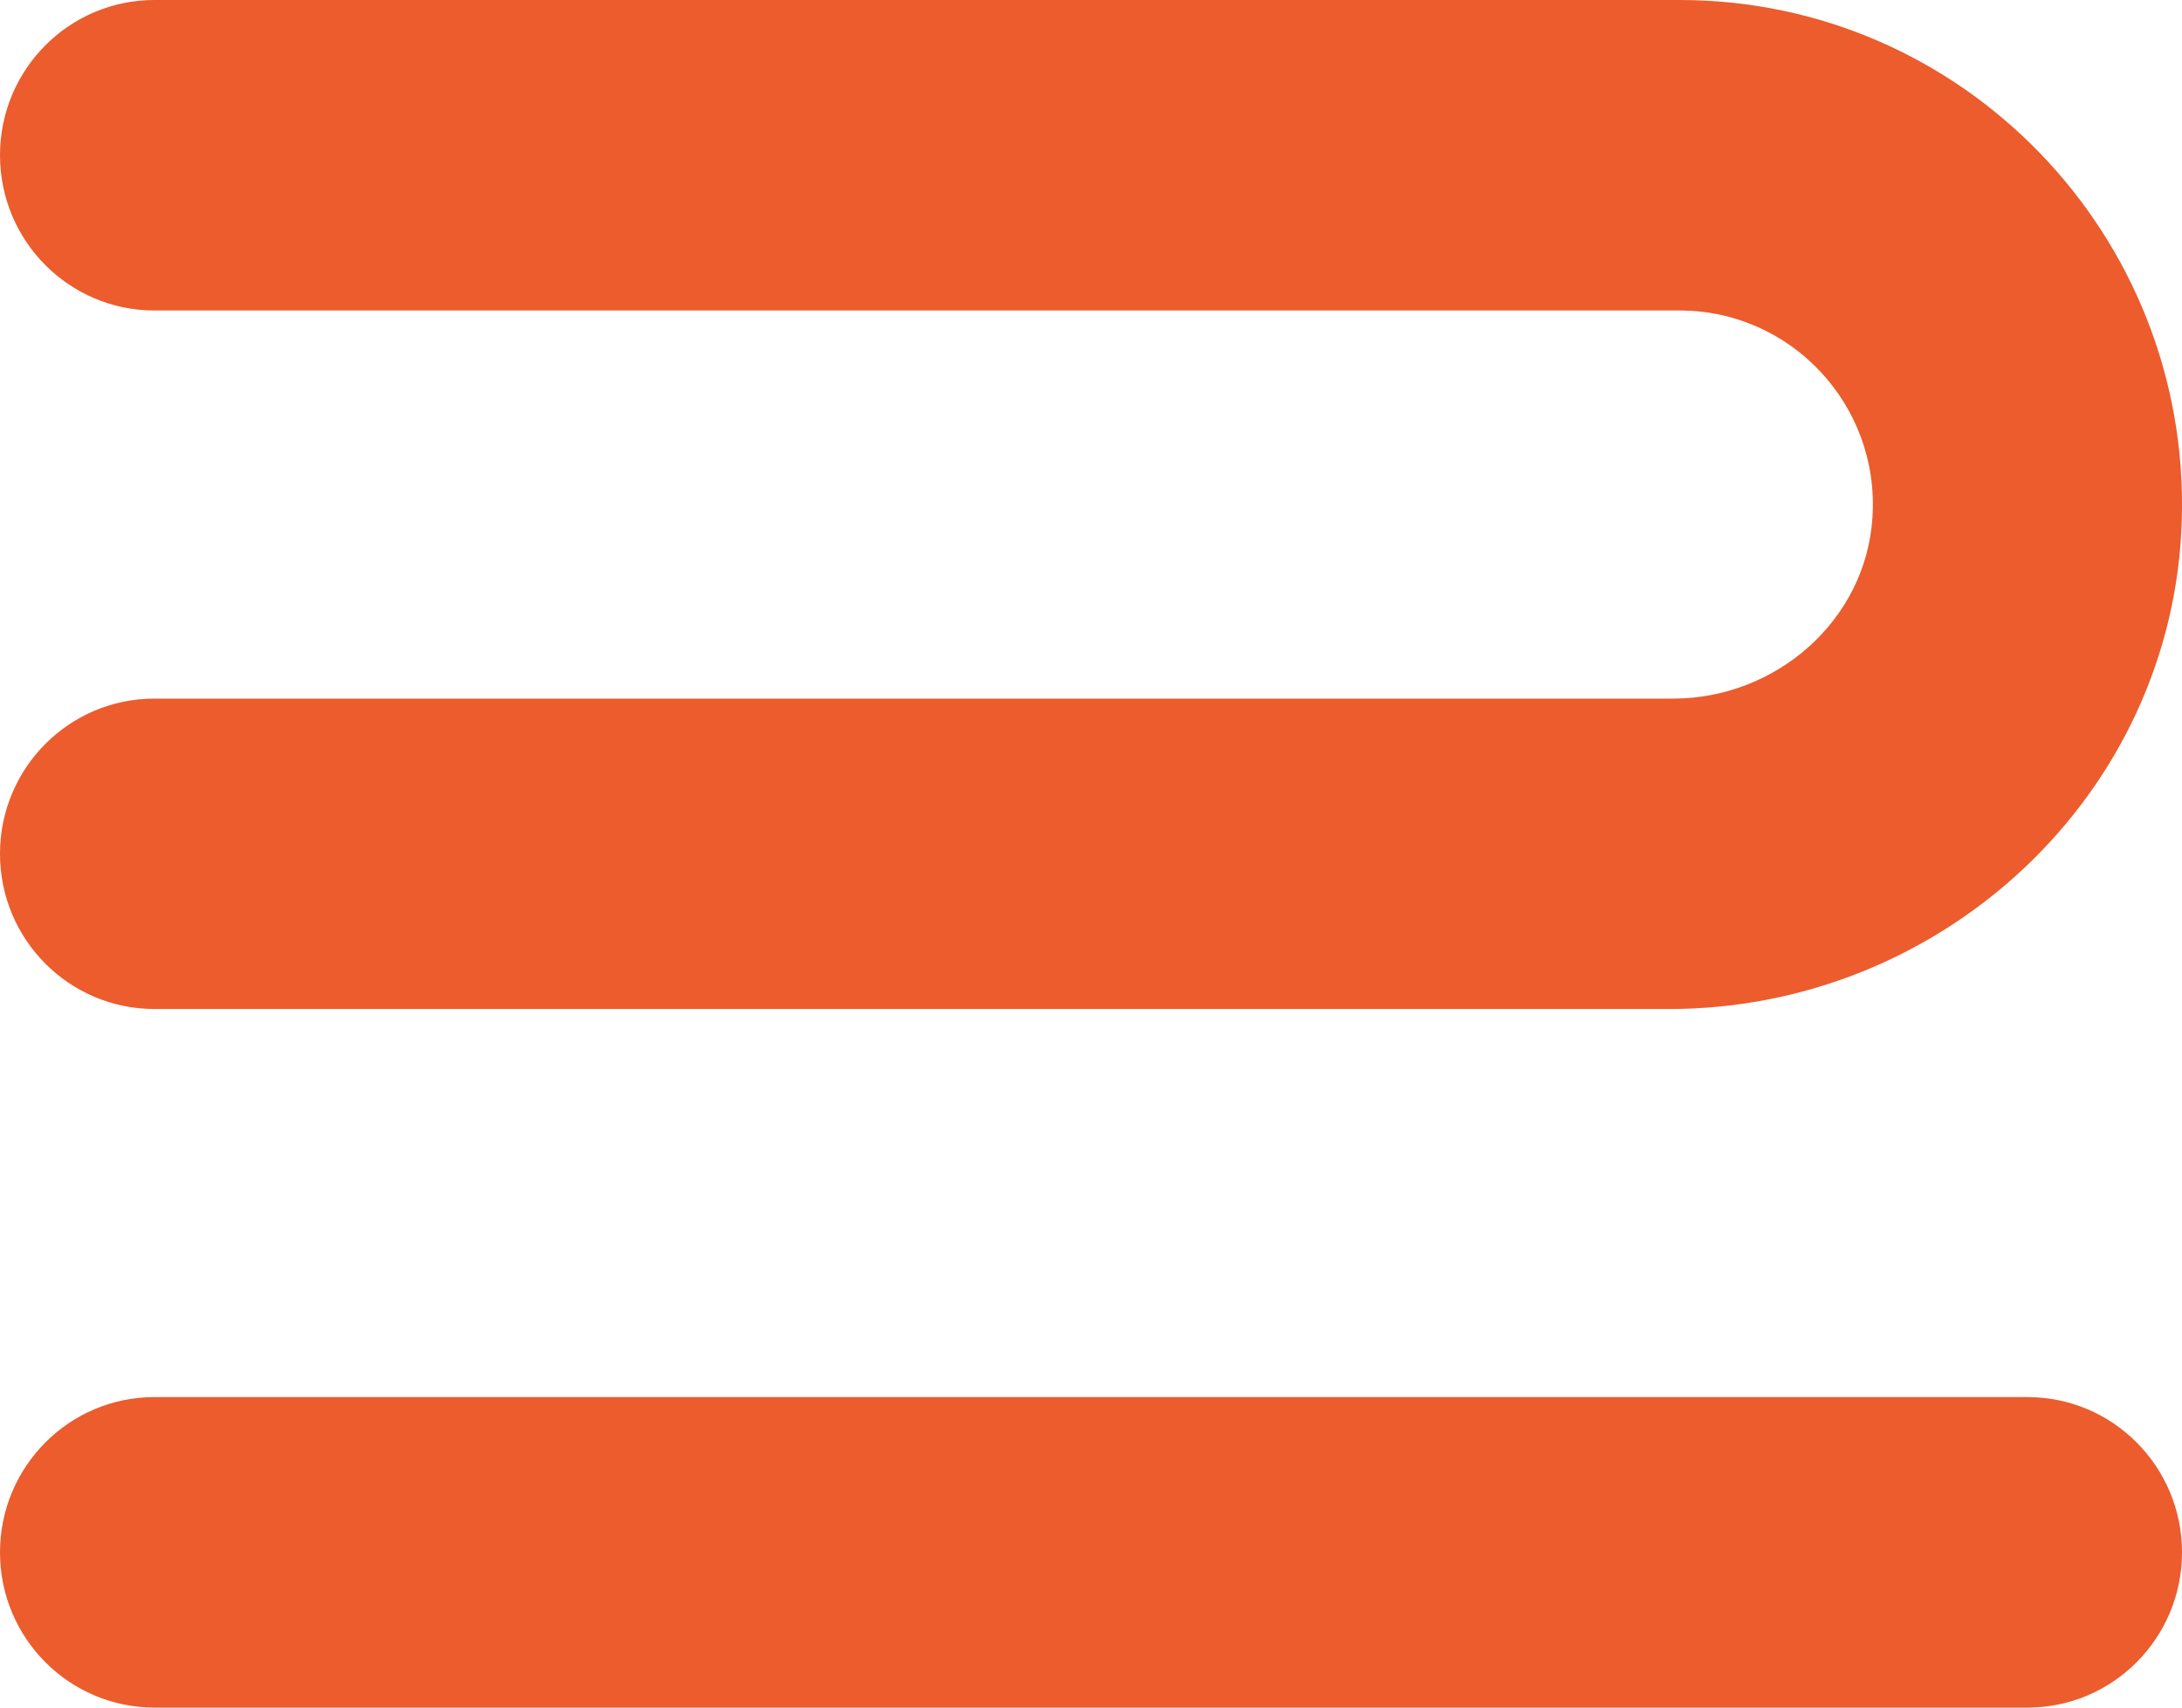 <svg width="23" height="18" viewBox="0 0 23 18" fill="none" xmlns="http://www.w3.org/2000/svg">
<g clip-path="url(#clip0_1310_7)">
<path d="M22.998 5.478C22.915 8.37 20.476 10.636 17.596 10.636H1.628C0.729 10.636 0 9.904 0 9C0 8.096 0.729 7.364 1.628 7.364H17.637C18.72 7.364 19.668 6.541 19.737 5.455C19.815 4.265 18.874 3.273 17.706 3.273H1.628C0.729 3.273 0 2.54 0 1.636C0 0.732 0.729 0 1.628 0H17.708C20.68 0 23.085 2.471 22.998 5.478Z" fill="#EC5C2D"/>
<path d="M21.372 14.727H1.628C0.729 14.727 0 15.46 0 16.364C0 17.267 0.729 18 1.628 18H21.372C22.271 18 23 17.267 23 16.364C23 15.46 22.271 14.727 21.372 14.727Z" fill="#EC5C2D"/>
</g>
<defs>
<clipPath id="clip0_1310_7">
<rect width="23" height="18" fill="white"/>
</clipPath>
</defs>
</svg>
